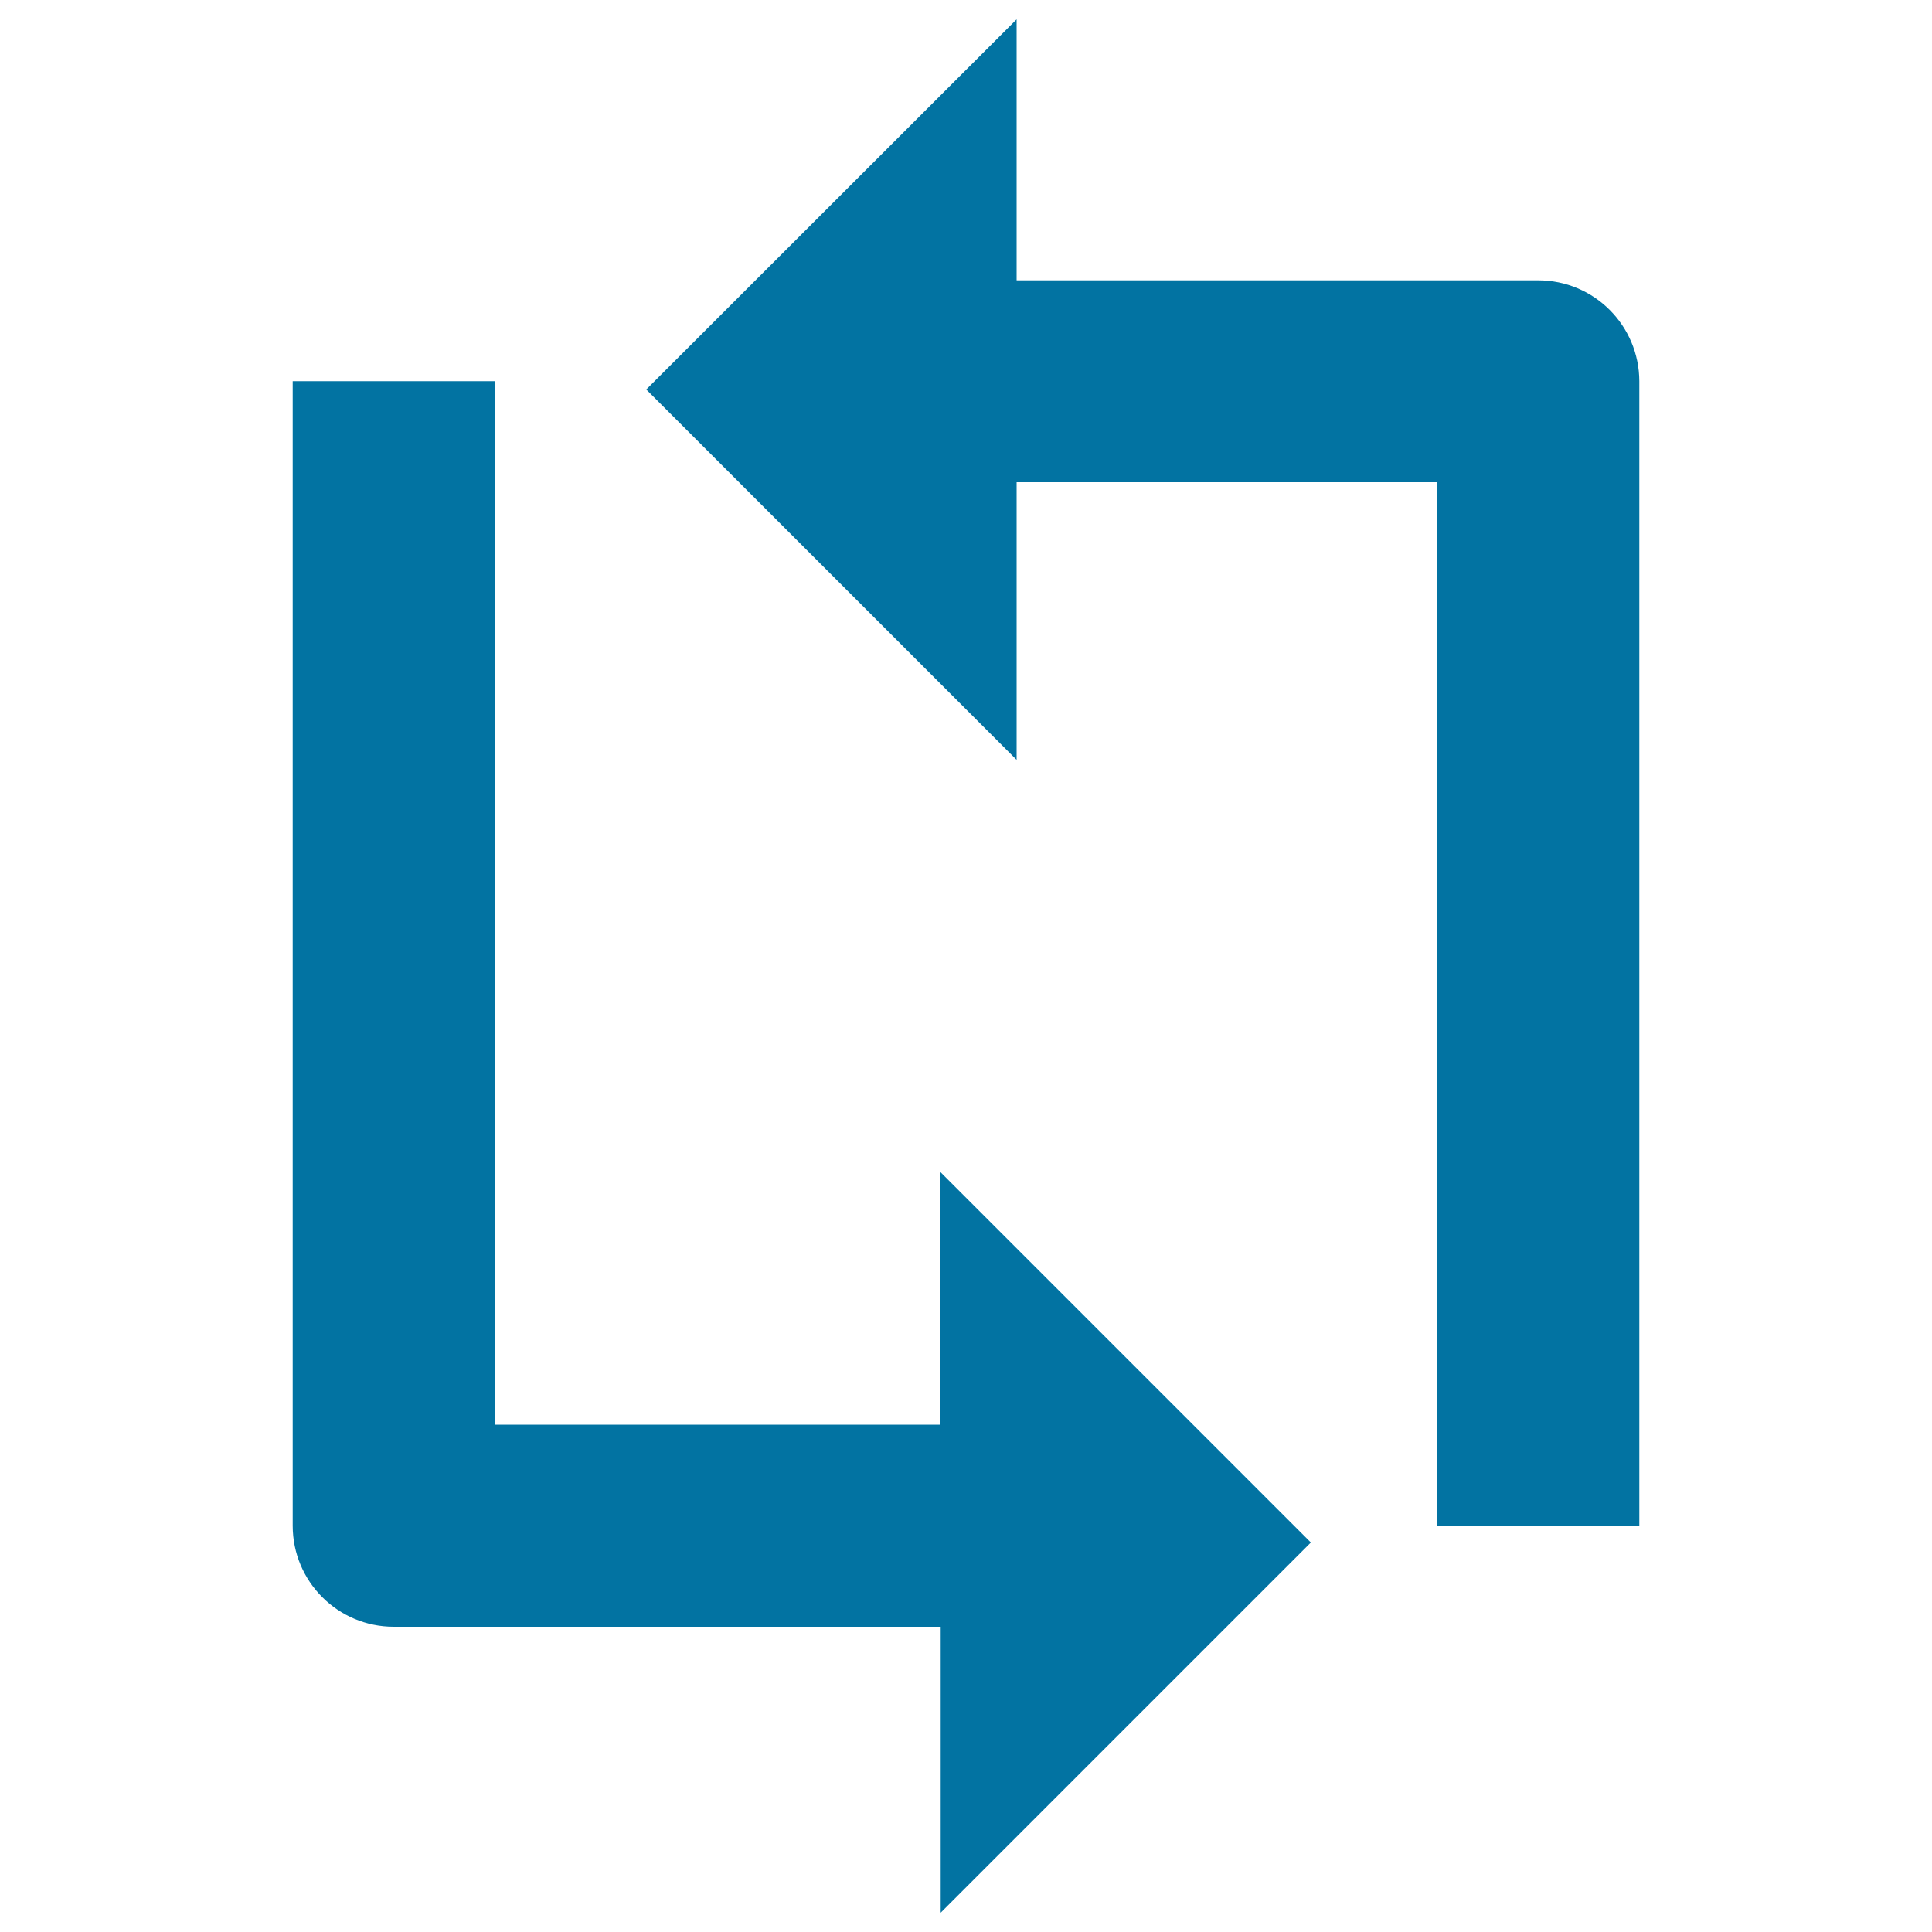 <svg xmlns="http://www.w3.org/2000/svg" viewBox="0 0 1000 1000" style="fill:#0273a2">
<title>Retweet Arrows Couple Symbol Square Variant SVG icon</title>
<g><path d="M486.9,606.8l191.6,191.6L486.9,990V842H203.8c-28.9,0-52.3-23.4-52.3-52.3V197.3h104.5v540.1h230.8V606.8z M796.2,145.1h-270V10L334.5,201.6l191.7,191.7V249.6h217.8v540.1h104.5V197.3C848.4,168.5,825.1,145.1,796.2,145.1z"/></g>
</svg>